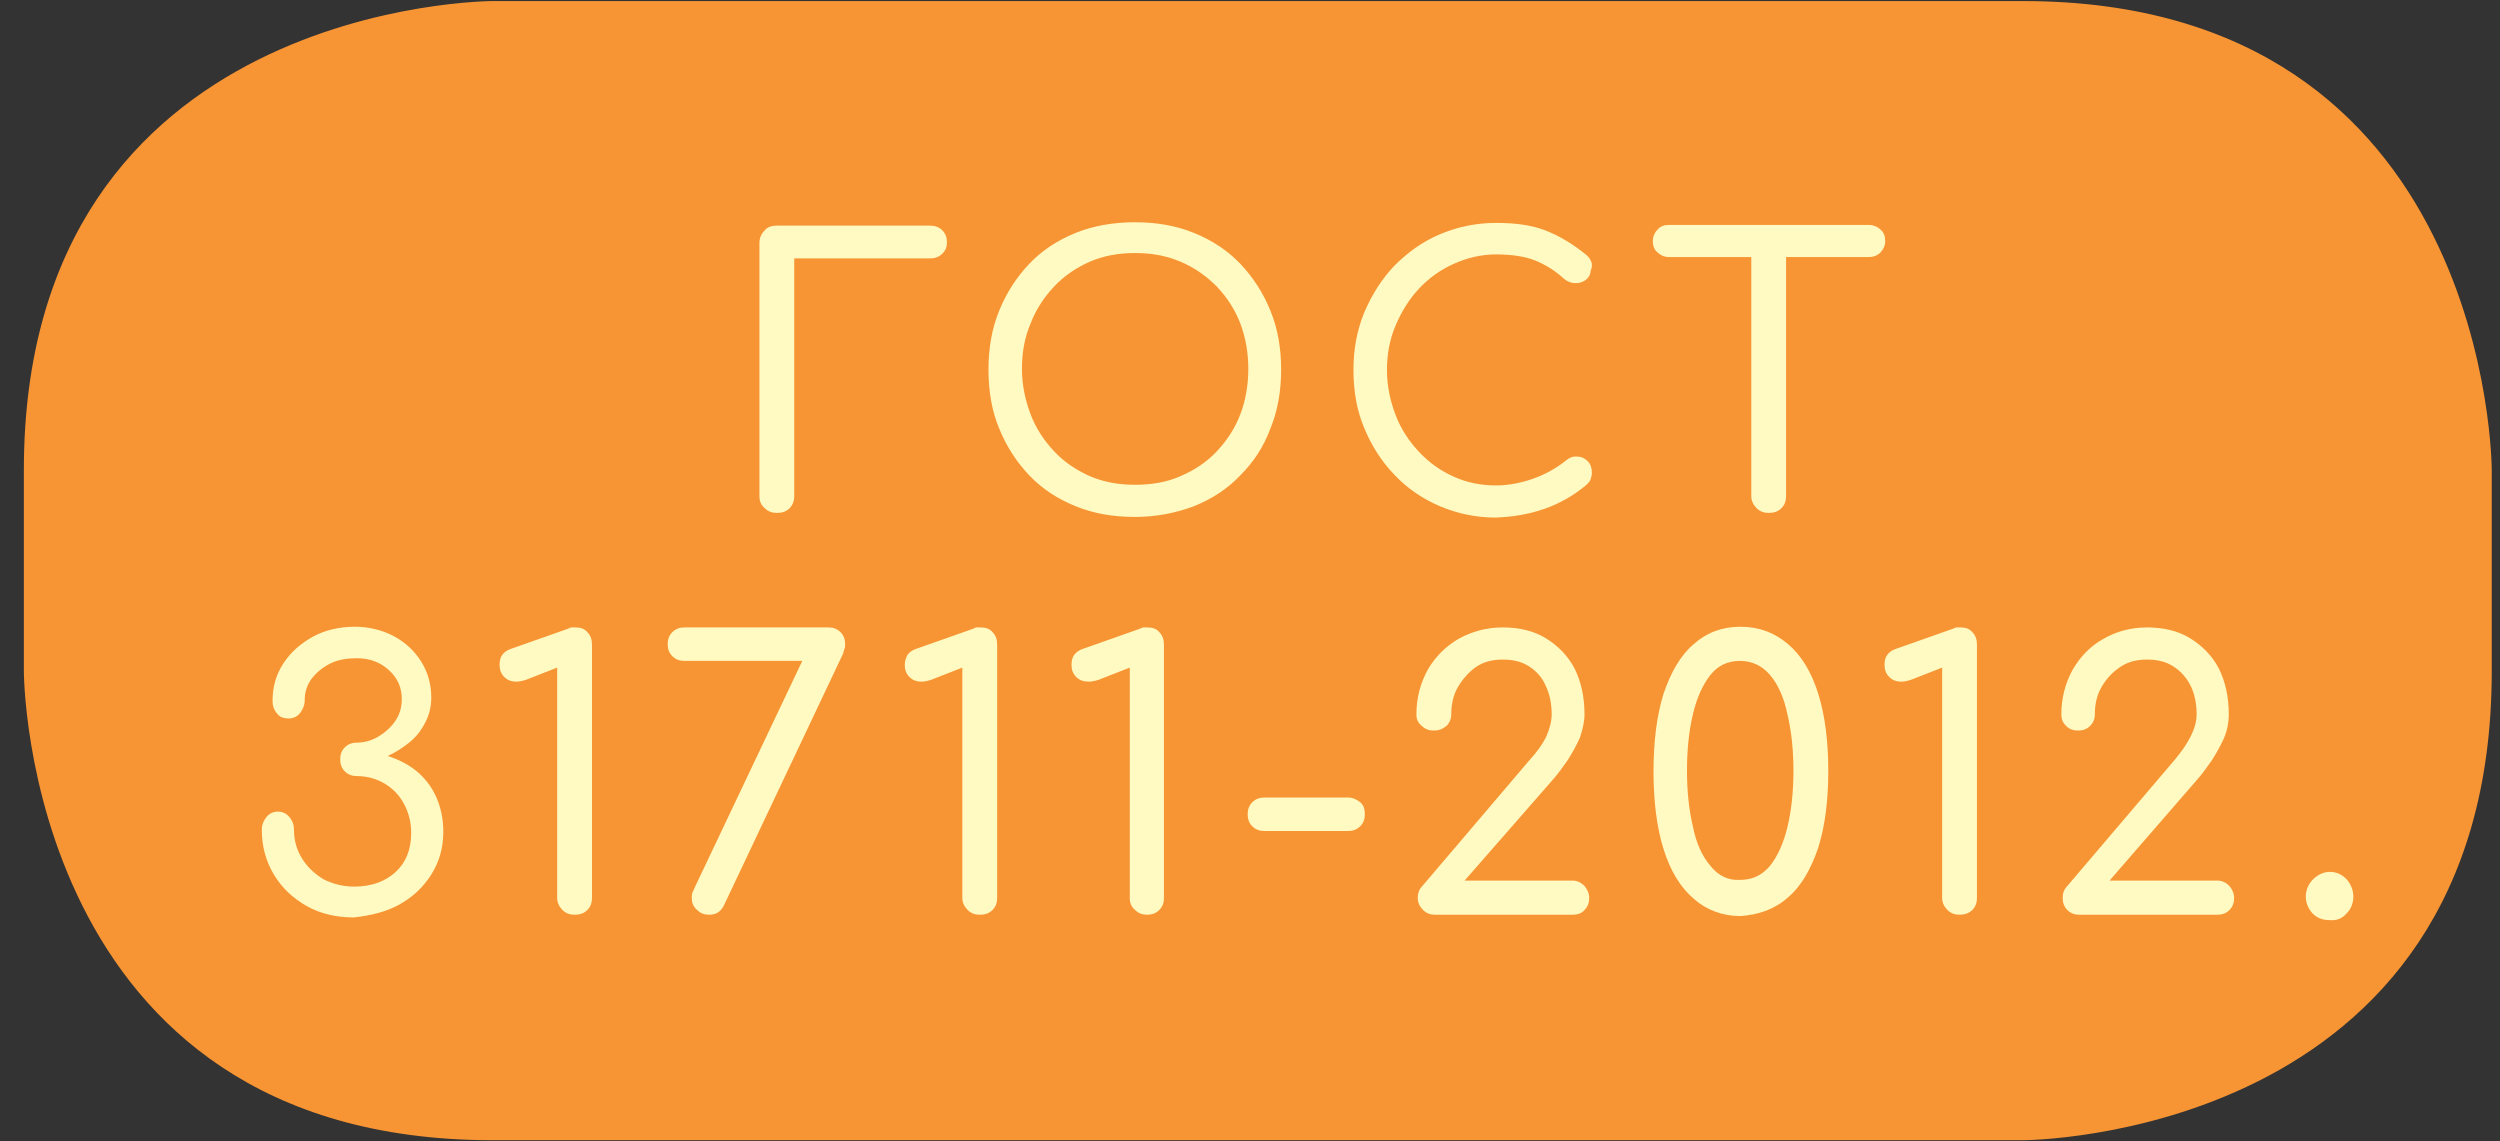 <?xml version="1.0" encoding="UTF-8"?> <svg xmlns="http://www.w3.org/2000/svg" width="92" height="42" viewBox="0 0 92 42" fill="none"><rect x="0" y="0" width="92" height="42" fill="#333333" stroke="none"/> <path d="M18.13 0.039C18.13 0.039 0.878 0.039 0.878 17.29L0.878 24.709C0.878 24.709 0.878 41.96 18.13 41.96H74.445C74.445 41.96 91.696 41.96 91.696 24.709V17.29C91.696 17.29 91.696 0.039 74.445 0.039L18.13 0.039Z" fill="#F79433"></path> <path d="M86.356 33.613C86.529 33.44 86.603 33.218 86.603 32.997C86.603 32.75 86.504 32.528 86.356 32.356C86.184 32.183 85.987 32.085 85.74 32.085C85.519 32.085 85.297 32.183 85.124 32.356C84.952 32.528 84.853 32.75 84.853 32.997C84.853 33.243 84.952 33.44 85.1 33.613C85.272 33.785 85.469 33.859 85.716 33.859C85.987 33.884 86.184 33.81 86.356 33.613ZM81.6 33.662C81.772 33.662 81.92 33.613 82.043 33.489C82.167 33.366 82.216 33.218 82.216 33.046C82.216 32.873 82.142 32.725 82.043 32.602C81.92 32.479 81.772 32.405 81.6 32.405H77.632L80.861 28.684C81.058 28.462 81.23 28.215 81.403 27.969C81.575 27.698 81.723 27.427 81.846 27.156C81.97 26.86 82.019 26.564 82.019 26.293C82.019 25.652 81.896 25.085 81.649 24.593C81.403 24.124 81.033 23.755 80.589 23.483C80.146 23.212 79.604 23.089 79.012 23.089C78.421 23.089 77.878 23.237 77.41 23.508C76.917 23.779 76.548 24.174 76.276 24.642C76.005 25.135 75.858 25.677 75.858 26.293C75.858 26.466 75.907 26.589 76.03 26.712C76.153 26.835 76.301 26.885 76.474 26.885C76.646 26.885 76.794 26.835 76.917 26.712C77.04 26.589 77.09 26.441 77.09 26.293C77.09 25.923 77.164 25.578 77.336 25.283C77.509 24.987 77.731 24.74 78.026 24.543C78.322 24.346 78.642 24.272 79.012 24.272C79.382 24.272 79.702 24.346 79.973 24.519C80.244 24.691 80.466 24.938 80.614 25.233C80.762 25.529 80.836 25.899 80.836 26.293C80.836 26.54 80.762 26.811 80.614 27.106C80.466 27.402 80.269 27.673 80.023 27.969L76.079 32.602C75.956 32.725 75.907 32.873 75.907 33.046C75.907 33.218 75.956 33.366 76.079 33.489C76.203 33.613 76.35 33.662 76.523 33.662H81.6ZM72.58 33.489C72.703 33.366 72.752 33.218 72.752 33.046V23.73C72.752 23.533 72.703 23.385 72.58 23.262C72.481 23.139 72.333 23.089 72.136 23.089C72.111 23.089 72.062 23.089 72.013 23.089C71.963 23.089 71.914 23.114 71.865 23.139L69.77 23.878C69.622 23.927 69.524 24.001 69.45 24.1C69.376 24.198 69.351 24.322 69.351 24.469C69.351 24.642 69.4 24.79 69.524 24.913C69.647 25.036 69.795 25.085 69.967 25.085C70.066 25.085 70.189 25.061 70.337 25.012L71.471 24.568V33.046C71.471 33.218 71.545 33.366 71.668 33.489C71.791 33.613 71.939 33.662 72.111 33.662C72.284 33.662 72.456 33.613 72.58 33.489ZM62.943 31.863C62.648 31.518 62.426 31.05 62.303 30.433C62.155 29.817 62.081 29.127 62.081 28.363C62.081 27.575 62.155 26.885 62.303 26.268C62.45 25.652 62.672 25.184 62.943 24.839C63.214 24.494 63.584 24.321 64.028 24.321C64.471 24.321 64.841 24.494 65.137 24.839C65.433 25.184 65.654 25.677 65.778 26.293C65.925 26.909 65.999 27.599 65.999 28.363C65.999 29.127 65.925 29.817 65.778 30.433C65.63 31.05 65.408 31.518 65.137 31.863C64.841 32.208 64.496 32.38 64.028 32.38C63.609 32.405 63.239 32.233 62.943 31.863ZM65.802 33.021C66.295 32.602 66.64 31.986 66.911 31.198C67.158 30.409 67.281 29.472 67.281 28.363C67.281 27.279 67.158 26.318 66.911 25.529C66.665 24.74 66.295 24.124 65.802 23.705C65.309 23.286 64.742 23.064 64.052 23.064C63.362 23.064 62.795 23.286 62.327 23.705C61.834 24.124 61.489 24.74 61.218 25.529C60.972 26.318 60.849 27.279 60.849 28.388C60.849 29.497 60.972 30.458 61.218 31.247C61.465 32.035 61.834 32.652 62.327 33.071C62.795 33.489 63.387 33.711 64.052 33.711C64.718 33.662 65.309 33.465 65.802 33.021ZM57.866 33.662C58.039 33.662 58.211 33.613 58.31 33.489C58.433 33.366 58.483 33.218 58.483 33.046C58.483 32.873 58.408 32.725 58.31 32.602C58.187 32.479 58.039 32.405 57.866 32.405H53.898L57.152 28.684C57.349 28.462 57.521 28.215 57.694 27.969C57.866 27.698 58.014 27.427 58.137 27.156C58.236 26.86 58.31 26.564 58.31 26.293C58.31 25.652 58.187 25.085 57.94 24.593C57.694 24.124 57.324 23.755 56.88 23.483C56.437 23.212 55.895 23.089 55.303 23.089C54.712 23.089 54.169 23.237 53.677 23.508C53.208 23.779 52.814 24.174 52.543 24.642C52.272 25.135 52.124 25.677 52.124 26.293C52.124 26.466 52.173 26.589 52.321 26.712C52.444 26.835 52.592 26.885 52.765 26.885C52.937 26.885 53.085 26.835 53.233 26.712C53.356 26.589 53.406 26.441 53.406 26.293C53.406 25.923 53.479 25.578 53.652 25.283C53.825 24.987 54.046 24.74 54.317 24.543C54.613 24.346 54.934 24.272 55.303 24.272C55.673 24.272 55.993 24.346 56.264 24.519C56.535 24.691 56.757 24.938 56.88 25.233C57.028 25.529 57.102 25.899 57.102 26.293C57.102 26.54 57.028 26.811 56.905 27.106C56.757 27.402 56.56 27.673 56.289 27.969L52.346 32.602C52.222 32.725 52.173 32.873 52.173 33.046C52.173 33.218 52.247 33.366 52.37 33.489C52.494 33.613 52.642 33.662 52.814 33.662H57.866ZM49.61 30.581C49.783 30.581 49.931 30.532 50.054 30.409C50.177 30.286 50.226 30.138 50.226 29.965C50.226 29.768 50.177 29.62 50.054 29.522C49.931 29.423 49.783 29.349 49.61 29.349H46.529C46.357 29.349 46.209 29.398 46.086 29.522C45.963 29.645 45.913 29.793 45.913 29.965C45.913 30.138 45.963 30.286 46.086 30.409C46.209 30.532 46.357 30.581 46.529 30.581H49.61ZM42.66 33.489C42.783 33.366 42.833 33.218 42.833 33.046V23.73C42.833 23.533 42.783 23.385 42.66 23.262C42.562 23.139 42.414 23.089 42.217 23.089C42.167 23.089 42.143 23.089 42.093 23.089C42.044 23.089 41.995 23.114 41.945 23.139L39.851 23.878C39.703 23.927 39.604 24.001 39.53 24.1C39.456 24.198 39.432 24.322 39.432 24.469C39.432 24.642 39.481 24.79 39.604 24.913C39.727 25.036 39.875 25.085 40.072 25.085C40.171 25.085 40.294 25.061 40.442 25.012L41.576 24.568V33.046C41.576 33.218 41.625 33.366 41.773 33.489C41.896 33.613 42.044 33.662 42.217 33.662C42.389 33.662 42.537 33.613 42.66 33.489ZM36.523 33.489C36.647 33.366 36.696 33.218 36.696 33.046V23.73C36.696 23.533 36.647 23.385 36.523 23.262C36.425 23.139 36.277 23.089 36.08 23.089C36.055 23.089 36.006 23.089 35.957 23.089C35.907 23.089 35.858 23.114 35.809 23.139L33.714 23.878C33.566 23.927 33.467 24.001 33.394 24.1C33.344 24.198 33.295 24.322 33.295 24.469C33.295 24.642 33.344 24.79 33.467 24.913C33.591 25.036 33.739 25.085 33.911 25.085C34.01 25.085 34.133 25.061 34.281 25.012L35.414 24.568V33.046C35.414 33.218 35.488 33.366 35.611 33.489C35.735 33.613 35.883 33.662 36.055 33.662C36.252 33.662 36.4 33.613 36.523 33.489ZM26.641 33.317L31.027 24.05C31.052 23.976 31.052 23.927 31.077 23.878C31.101 23.828 31.101 23.779 31.101 23.705C31.101 23.533 31.052 23.385 30.929 23.262C30.806 23.139 30.658 23.089 30.485 23.089H25.186C25.014 23.089 24.866 23.139 24.743 23.262C24.62 23.385 24.57 23.533 24.57 23.705C24.57 23.878 24.62 24.026 24.743 24.149C24.866 24.272 25.014 24.321 25.186 24.321H29.524L25.581 32.627C25.556 32.701 25.507 32.775 25.482 32.849C25.458 32.923 25.458 32.972 25.458 33.046C25.458 33.218 25.507 33.366 25.655 33.489C25.778 33.613 25.926 33.662 26.098 33.662C26.345 33.662 26.517 33.563 26.641 33.317ZM21.613 33.489C21.736 33.366 21.785 33.218 21.785 33.046V23.73C21.785 23.533 21.736 23.385 21.613 23.262C21.514 23.139 21.366 23.089 21.169 23.089C21.145 23.089 21.095 23.089 21.046 23.089C20.997 23.089 20.948 23.114 20.898 23.139L18.803 23.878C18.655 23.927 18.557 24.001 18.483 24.1C18.409 24.198 18.384 24.322 18.384 24.469C18.384 24.642 18.434 24.79 18.557 24.913C18.68 25.036 18.828 25.085 19 25.085C19.099 25.085 19.222 25.061 19.37 25.012L20.504 24.568V33.046C20.504 33.218 20.578 33.366 20.701 33.489C20.824 33.613 20.972 33.662 21.145 33.662C21.342 33.662 21.49 33.613 21.613 33.489ZM14.688 33.292C15.181 33.021 15.575 32.652 15.871 32.183C16.166 31.715 16.314 31.198 16.314 30.606C16.314 30.187 16.24 29.793 16.092 29.423C15.944 29.053 15.723 28.733 15.427 28.462C15.131 28.191 14.737 27.969 14.269 27.821C14.54 27.698 14.811 27.525 15.057 27.328C15.304 27.131 15.501 26.885 15.649 26.589C15.797 26.318 15.871 25.997 15.871 25.677C15.871 25.184 15.747 24.74 15.501 24.346C15.254 23.952 14.909 23.631 14.49 23.41C14.071 23.188 13.579 23.064 13.061 23.064C12.494 23.064 11.952 23.188 11.508 23.434C11.065 23.681 10.695 24.001 10.424 24.42C10.153 24.839 10.03 25.283 10.03 25.8C10.03 25.973 10.079 26.121 10.202 26.268C10.301 26.392 10.449 26.441 10.621 26.441C10.794 26.441 10.941 26.367 11.04 26.244C11.139 26.12 11.213 25.948 11.213 25.776C11.213 25.48 11.287 25.233 11.459 24.987C11.632 24.765 11.853 24.568 12.149 24.42C12.445 24.272 12.765 24.223 13.135 24.223C13.603 24.223 13.998 24.371 14.318 24.666C14.638 24.962 14.786 25.307 14.786 25.726C14.786 26.022 14.712 26.293 14.54 26.54C14.392 26.761 14.17 26.959 13.924 27.106C13.677 27.254 13.406 27.328 13.135 27.328C12.962 27.328 12.815 27.378 12.691 27.501C12.568 27.624 12.519 27.772 12.519 27.944C12.519 28.117 12.568 28.265 12.691 28.388C12.815 28.511 12.962 28.56 13.135 28.56C13.505 28.56 13.85 28.659 14.145 28.831C14.441 29.004 14.688 29.25 14.86 29.571C15.033 29.891 15.131 30.236 15.131 30.655C15.131 31.271 14.934 31.74 14.564 32.085C14.195 32.43 13.677 32.627 13.036 32.627C12.617 32.627 12.248 32.528 11.903 32.356C11.582 32.159 11.311 31.912 11.114 31.592C10.917 31.271 10.818 30.926 10.818 30.532C10.818 30.36 10.769 30.212 10.646 30.064C10.547 29.941 10.399 29.867 10.227 29.867C10.054 29.867 9.906 29.941 9.808 30.064C9.709 30.187 9.635 30.335 9.635 30.532C9.635 31.148 9.783 31.69 10.079 32.183C10.375 32.676 10.769 33.046 11.287 33.342C11.804 33.637 12.396 33.761 13.036 33.761C13.652 33.687 14.195 33.563 14.688 33.292ZM86.356 33.613C86.529 33.44 86.603 33.218 86.603 32.997C86.603 32.75 86.504 32.528 86.356 32.356C86.184 32.183 85.987 32.085 85.74 32.085C85.519 32.085 85.297 32.183 85.124 32.356C84.952 32.528 84.853 32.75 84.853 32.997C84.853 33.243 84.952 33.44 85.1 33.613C85.272 33.785 85.469 33.859 85.716 33.859C85.987 33.884 86.184 33.81 86.356 33.613ZM81.6 33.662C81.772 33.662 81.92 33.613 82.043 33.489C82.167 33.366 82.216 33.218 82.216 33.046C82.216 32.873 82.142 32.725 82.043 32.602C81.92 32.479 81.772 32.405 81.6 32.405H77.632L80.861 28.684C81.058 28.462 81.23 28.215 81.403 27.969C81.575 27.698 81.723 27.427 81.846 27.156C81.97 26.86 82.019 26.564 82.019 26.293C82.019 25.652 81.896 25.085 81.649 24.593C81.403 24.124 81.033 23.755 80.589 23.483C80.146 23.212 79.604 23.089 79.012 23.089C78.421 23.089 77.878 23.237 77.41 23.508C76.917 23.779 76.548 24.174 76.276 24.642C76.005 25.135 75.858 25.677 75.858 26.293C75.858 26.466 75.907 26.589 76.03 26.712C76.153 26.835 76.301 26.885 76.474 26.885C76.646 26.885 76.794 26.835 76.917 26.712C77.04 26.589 77.09 26.441 77.09 26.293C77.09 25.923 77.164 25.578 77.336 25.283C77.509 24.987 77.731 24.74 78.026 24.543C78.322 24.346 78.642 24.272 79.012 24.272C79.382 24.272 79.702 24.346 79.973 24.519C80.244 24.691 80.466 24.938 80.614 25.233C80.762 25.529 80.836 25.899 80.836 26.293C80.836 26.54 80.762 26.811 80.614 27.106C80.466 27.402 80.269 27.673 80.023 27.969L76.079 32.602C75.956 32.725 75.907 32.873 75.907 33.046C75.907 33.218 75.956 33.366 76.079 33.489C76.203 33.613 76.35 33.662 76.523 33.662H81.6ZM72.58 33.489C72.703 33.366 72.752 33.218 72.752 33.046V23.73C72.752 23.533 72.703 23.385 72.58 23.262C72.481 23.139 72.333 23.089 72.136 23.089C72.111 23.089 72.062 23.089 72.013 23.089C71.963 23.089 71.914 23.114 71.865 23.139L69.77 23.878C69.622 23.927 69.524 24.001 69.45 24.1C69.376 24.198 69.351 24.322 69.351 24.469C69.351 24.642 69.4 24.79 69.524 24.913C69.647 25.036 69.795 25.085 69.967 25.085C70.066 25.085 70.189 25.061 70.337 25.012L71.471 24.568V33.046C71.471 33.218 71.545 33.366 71.668 33.489C71.791 33.613 71.939 33.662 72.111 33.662C72.284 33.662 72.456 33.613 72.58 33.489ZM62.943 31.863C62.648 31.518 62.426 31.05 62.303 30.433C62.155 29.817 62.081 29.127 62.081 28.363C62.081 27.575 62.155 26.885 62.303 26.268C62.45 25.652 62.672 25.184 62.943 24.839C63.214 24.494 63.584 24.321 64.028 24.321C64.471 24.321 64.841 24.494 65.137 24.839C65.433 25.184 65.654 25.677 65.778 26.293C65.925 26.909 65.999 27.599 65.999 28.363C65.999 29.127 65.925 29.817 65.778 30.433C65.63 31.05 65.408 31.518 65.137 31.863C64.841 32.208 64.496 32.38 64.028 32.38C63.609 32.405 63.239 32.233 62.943 31.863ZM65.802 33.021C66.295 32.602 66.64 31.986 66.911 31.198C67.158 30.409 67.281 29.472 67.281 28.363C67.281 27.279 67.158 26.318 66.911 25.529C66.665 24.74 66.295 24.124 65.802 23.705C65.309 23.286 64.742 23.064 64.052 23.064C63.362 23.064 62.795 23.286 62.327 23.705C61.834 24.124 61.489 24.74 61.218 25.529C60.972 26.318 60.849 27.279 60.849 28.388C60.849 29.497 60.972 30.458 61.218 31.247C61.465 32.035 61.834 32.652 62.327 33.071C62.795 33.489 63.387 33.711 64.052 33.711C64.718 33.662 65.309 33.465 65.802 33.021ZM57.866 33.662C58.039 33.662 58.211 33.613 58.31 33.489C58.433 33.366 58.483 33.218 58.483 33.046C58.483 32.873 58.408 32.725 58.31 32.602C58.187 32.479 58.039 32.405 57.866 32.405H53.898L57.152 28.684C57.349 28.462 57.521 28.215 57.694 27.969C57.866 27.698 58.014 27.427 58.137 27.156C58.236 26.86 58.31 26.564 58.31 26.293C58.31 25.652 58.187 25.085 57.94 24.593C57.694 24.124 57.324 23.755 56.88 23.483C56.437 23.212 55.895 23.089 55.303 23.089C54.712 23.089 54.169 23.237 53.677 23.508C53.208 23.779 52.814 24.174 52.543 24.642C52.272 25.135 52.124 25.677 52.124 26.293C52.124 26.466 52.173 26.589 52.321 26.712C52.444 26.835 52.592 26.885 52.765 26.885C52.937 26.885 53.085 26.835 53.233 26.712C53.356 26.589 53.406 26.441 53.406 26.293C53.406 25.923 53.479 25.578 53.652 25.283C53.825 24.987 54.046 24.74 54.317 24.543C54.613 24.346 54.934 24.272 55.303 24.272C55.673 24.272 55.993 24.346 56.264 24.519C56.535 24.691 56.757 24.938 56.88 25.233C57.028 25.529 57.102 25.899 57.102 26.293C57.102 26.54 57.028 26.811 56.905 27.106C56.757 27.402 56.56 27.673 56.289 27.969L52.346 32.602C52.222 32.725 52.173 32.873 52.173 33.046C52.173 33.218 52.247 33.366 52.37 33.489C52.494 33.613 52.642 33.662 52.814 33.662H57.866ZM49.61 30.581C49.783 30.581 49.931 30.532 50.054 30.409C50.177 30.286 50.226 30.138 50.226 29.965C50.226 29.768 50.177 29.62 50.054 29.522C49.931 29.423 49.783 29.349 49.61 29.349H46.529C46.357 29.349 46.209 29.398 46.086 29.522C45.963 29.645 45.913 29.793 45.913 29.965C45.913 30.138 45.963 30.286 46.086 30.409C46.209 30.532 46.357 30.581 46.529 30.581H49.61ZM42.66 33.489C42.783 33.366 42.833 33.218 42.833 33.046V23.73C42.833 23.533 42.783 23.385 42.66 23.262C42.562 23.139 42.414 23.089 42.217 23.089C42.167 23.089 42.143 23.089 42.093 23.089C42.044 23.089 41.995 23.114 41.945 23.139L39.851 23.878C39.703 23.927 39.604 24.001 39.53 24.1C39.456 24.198 39.432 24.322 39.432 24.469C39.432 24.642 39.481 24.79 39.604 24.913C39.727 25.036 39.875 25.085 40.072 25.085C40.171 25.085 40.294 25.061 40.442 25.012L41.576 24.568V33.046C41.576 33.218 41.625 33.366 41.773 33.489C41.896 33.613 42.044 33.662 42.217 33.662C42.389 33.662 42.537 33.613 42.66 33.489ZM36.523 33.489C36.647 33.366 36.696 33.218 36.696 33.046V23.73C36.696 23.533 36.647 23.385 36.523 23.262C36.425 23.139 36.277 23.089 36.08 23.089C36.055 23.089 36.006 23.089 35.957 23.089C35.907 23.089 35.858 23.114 35.809 23.139L33.714 23.878C33.566 23.927 33.467 24.001 33.394 24.1C33.344 24.198 33.295 24.322 33.295 24.469C33.295 24.642 33.344 24.79 33.467 24.913C33.591 25.036 33.739 25.085 33.911 25.085C34.01 25.085 34.133 25.061 34.281 25.012L35.414 24.568V33.046C35.414 33.218 35.488 33.366 35.611 33.489C35.735 33.613 35.883 33.662 36.055 33.662C36.252 33.662 36.4 33.613 36.523 33.489ZM26.641 33.317L31.027 24.05C31.052 23.976 31.052 23.927 31.077 23.878C31.101 23.828 31.101 23.779 31.101 23.705C31.101 23.533 31.052 23.385 30.929 23.262C30.806 23.139 30.658 23.089 30.485 23.089H25.186C25.014 23.089 24.866 23.139 24.743 23.262C24.62 23.385 24.57 23.533 24.57 23.705C24.57 23.878 24.62 24.026 24.743 24.149C24.866 24.272 25.014 24.321 25.186 24.321H29.524L25.581 32.627C25.556 32.701 25.507 32.775 25.482 32.849C25.458 32.923 25.458 32.972 25.458 33.046C25.458 33.218 25.507 33.366 25.655 33.489C25.778 33.613 25.926 33.662 26.098 33.662C26.345 33.662 26.517 33.563 26.641 33.317ZM21.613 33.489C21.736 33.366 21.785 33.218 21.785 33.046V23.73C21.785 23.533 21.736 23.385 21.613 23.262C21.514 23.139 21.366 23.089 21.169 23.089C21.145 23.089 21.095 23.089 21.046 23.089C20.997 23.089 20.948 23.114 20.898 23.139L18.803 23.878C18.655 23.927 18.557 24.001 18.483 24.1C18.409 24.198 18.384 24.322 18.384 24.469C18.384 24.642 18.434 24.79 18.557 24.913C18.68 25.036 18.828 25.085 19 25.085C19.099 25.085 19.222 25.061 19.37 25.012L20.504 24.568V33.046C20.504 33.218 20.578 33.366 20.701 33.489C20.824 33.613 20.972 33.662 21.145 33.662C21.342 33.662 21.49 33.613 21.613 33.489ZM14.688 33.292C15.181 33.021 15.575 32.652 15.871 32.183C16.166 31.715 16.314 31.198 16.314 30.606C16.314 30.187 16.24 29.793 16.092 29.423C15.944 29.053 15.723 28.733 15.427 28.462C15.131 28.191 14.737 27.969 14.269 27.821C14.54 27.698 14.811 27.525 15.057 27.328C15.304 27.131 15.501 26.885 15.649 26.589C15.797 26.318 15.871 25.997 15.871 25.677C15.871 25.184 15.747 24.74 15.501 24.346C15.254 23.952 14.909 23.631 14.49 23.41C14.071 23.188 13.579 23.064 13.061 23.064C12.494 23.064 11.952 23.188 11.508 23.434C11.065 23.681 10.695 24.001 10.424 24.42C10.153 24.839 10.03 25.283 10.03 25.8C10.03 25.973 10.079 26.121 10.202 26.268C10.301 26.392 10.449 26.441 10.621 26.441C10.794 26.441 10.941 26.367 11.04 26.244C11.139 26.12 11.213 25.948 11.213 25.776C11.213 25.48 11.287 25.233 11.459 24.987C11.632 24.765 11.853 24.568 12.149 24.42C12.445 24.272 12.765 24.223 13.135 24.223C13.603 24.223 13.998 24.371 14.318 24.666C14.638 24.962 14.786 25.307 14.786 25.726C14.786 26.022 14.712 26.293 14.54 26.54C14.392 26.761 14.17 26.959 13.924 27.106C13.677 27.254 13.406 27.328 13.135 27.328C12.962 27.328 12.815 27.378 12.691 27.501C12.568 27.624 12.519 27.772 12.519 27.944C12.519 28.117 12.568 28.265 12.691 28.388C12.815 28.511 12.962 28.56 13.135 28.56C13.505 28.56 13.85 28.659 14.145 28.831C14.441 29.004 14.688 29.25 14.86 29.571C15.033 29.891 15.131 30.236 15.131 30.655C15.131 31.271 14.934 31.74 14.564 32.085C14.195 32.43 13.677 32.627 13.036 32.627C12.617 32.627 12.248 32.528 11.903 32.356C11.582 32.159 11.311 31.912 11.114 31.592C10.917 31.271 10.818 30.926 10.818 30.532C10.818 30.36 10.769 30.212 10.646 30.064C10.547 29.941 10.399 29.867 10.227 29.867C10.054 29.867 9.906 29.941 9.808 30.064C9.709 30.187 9.635 30.335 9.635 30.532C9.635 31.148 9.783 31.69 10.079 32.183C10.375 32.676 10.769 33.046 11.287 33.342C11.804 33.637 12.396 33.761 13.036 33.761C13.652 33.687 14.195 33.563 14.688 33.292ZM68.76 9.46C68.932 9.46 69.08 9.411 69.203 9.288C69.302 9.189 69.376 9.041 69.376 8.869C69.376 8.696 69.326 8.548 69.203 8.45C69.105 8.351 68.957 8.277 68.76 8.277H61.415C61.243 8.277 61.095 8.327 60.996 8.45C60.898 8.548 60.824 8.696 60.824 8.869C60.824 9.041 60.873 9.189 60.996 9.288C61.095 9.386 61.243 9.46 61.415 9.46H68.76ZM65.556 18.702C65.679 18.579 65.728 18.431 65.728 18.259V8.302H64.447V18.259C64.447 18.431 64.521 18.579 64.644 18.702C64.767 18.826 64.915 18.875 65.087 18.875C65.285 18.875 65.433 18.826 65.556 18.702ZM56.831 18.727C57.398 18.53 57.916 18.234 58.384 17.84C58.458 17.766 58.507 17.716 58.532 17.642C58.556 17.569 58.581 17.495 58.581 17.396C58.581 17.224 58.532 17.076 58.433 16.977C58.335 16.878 58.211 16.805 58.063 16.805C57.916 16.78 57.768 16.829 57.62 16.953C57.25 17.248 56.831 17.47 56.412 17.618C55.993 17.766 55.525 17.864 55.057 17.864C54.515 17.864 53.997 17.766 53.504 17.544C53.011 17.322 52.592 17.026 52.223 16.632C51.853 16.238 51.557 15.794 51.36 15.277C51.163 14.759 51.04 14.217 51.04 13.625C51.04 13.034 51.138 12.492 51.36 11.974C51.582 11.457 51.853 11.013 52.223 10.619C52.592 10.224 53.011 9.929 53.504 9.707C53.997 9.485 54.515 9.362 55.057 9.362C55.624 9.362 56.117 9.436 56.486 9.583C56.856 9.731 57.226 9.953 57.571 10.274C57.694 10.372 57.842 10.421 57.99 10.421C58.138 10.421 58.261 10.372 58.359 10.298C58.458 10.224 58.532 10.101 58.532 9.978C58.556 9.904 58.581 9.855 58.581 9.781C58.581 9.707 58.581 9.657 58.532 9.583C58.507 9.51 58.458 9.46 58.384 9.386C57.866 8.967 57.373 8.672 56.856 8.474C56.338 8.277 55.747 8.203 55.057 8.203C54.317 8.203 53.627 8.351 52.987 8.622C52.346 8.893 51.804 9.288 51.311 9.781C50.842 10.274 50.473 10.865 50.202 11.506C49.931 12.171 49.807 12.861 49.807 13.625C49.807 14.389 49.931 15.104 50.202 15.745C50.473 16.41 50.842 16.977 51.311 17.47C51.779 17.963 52.346 18.357 52.987 18.628C53.627 18.899 54.317 19.047 55.032 19.047C55.673 19.023 56.264 18.924 56.831 18.727ZM40.097 17.519C39.604 17.297 39.16 17.002 38.791 16.607C38.421 16.213 38.125 15.77 37.928 15.252C37.731 14.734 37.608 14.168 37.608 13.576C37.608 12.96 37.706 12.418 37.928 11.9C38.125 11.383 38.421 10.939 38.791 10.545C39.16 10.15 39.604 9.855 40.097 9.633C40.614 9.411 41.157 9.312 41.773 9.312C42.389 9.312 42.931 9.411 43.449 9.633C43.966 9.855 44.385 10.15 44.78 10.545C45.149 10.939 45.445 11.383 45.642 11.9C45.839 12.418 45.938 12.985 45.938 13.576C45.938 14.168 45.839 14.734 45.642 15.252C45.445 15.77 45.149 16.213 44.78 16.607C44.41 17.002 43.966 17.297 43.449 17.519C42.956 17.741 42.389 17.84 41.773 17.84C41.157 17.84 40.614 17.741 40.097 17.519ZM43.942 18.628C44.607 18.357 45.174 17.988 45.642 17.495C46.135 17.002 46.505 16.435 46.751 15.77C47.022 15.104 47.146 14.389 47.146 13.601C47.146 12.812 47.022 12.097 46.751 11.432C46.48 10.767 46.111 10.2 45.642 9.707C45.174 9.214 44.607 8.844 43.942 8.573C43.276 8.302 42.562 8.179 41.773 8.179C40.984 8.179 40.245 8.302 39.58 8.573C38.914 8.844 38.347 9.214 37.879 9.707C37.411 10.2 37.041 10.767 36.77 11.432C36.499 12.097 36.376 12.812 36.376 13.601C36.376 14.389 36.499 15.129 36.77 15.77C37.041 16.435 37.411 17.002 37.879 17.495C38.347 17.988 38.914 18.357 39.58 18.628C40.245 18.899 40.96 19.023 41.773 19.023C42.562 19.023 43.276 18.875 43.942 18.628ZM29.056 18.702C29.179 18.579 29.228 18.431 29.228 18.259V9.51H34.207C34.404 9.51 34.552 9.46 34.675 9.337C34.798 9.214 34.847 9.091 34.847 8.918C34.847 8.746 34.798 8.598 34.675 8.474C34.552 8.351 34.404 8.302 34.207 8.302H28.588C28.415 8.302 28.243 8.351 28.144 8.474C28.021 8.598 27.947 8.746 27.947 8.943V18.259C27.947 18.431 27.996 18.579 28.144 18.702C28.267 18.826 28.415 18.875 28.588 18.875C28.785 18.875 28.933 18.826 29.056 18.702ZM68.76 9.46C68.932 9.46 69.08 9.411 69.203 9.288C69.302 9.189 69.376 9.041 69.376 8.869C69.376 8.696 69.326 8.548 69.203 8.45C69.105 8.351 68.957 8.277 68.76 8.277H61.415C61.243 8.277 61.095 8.327 60.996 8.45C60.898 8.548 60.824 8.696 60.824 8.869C60.824 9.041 60.873 9.189 60.996 9.288C61.095 9.386 61.243 9.46 61.415 9.46H68.76ZM65.556 18.702C65.679 18.579 65.728 18.431 65.728 18.259V8.302H64.447V18.259C64.447 18.431 64.521 18.579 64.644 18.702C64.767 18.826 64.915 18.875 65.087 18.875C65.285 18.875 65.433 18.826 65.556 18.702ZM56.831 18.727C57.398 18.53 57.916 18.234 58.384 17.84C58.458 17.766 58.507 17.716 58.532 17.642C58.556 17.569 58.581 17.495 58.581 17.396C58.581 17.224 58.532 17.076 58.433 16.977C58.335 16.878 58.211 16.805 58.063 16.805C57.916 16.78 57.768 16.829 57.62 16.953C57.25 17.248 56.831 17.47 56.412 17.618C55.993 17.766 55.525 17.864 55.057 17.864C54.515 17.864 53.997 17.766 53.504 17.544C53.011 17.322 52.592 17.026 52.223 16.632C51.853 16.238 51.557 15.794 51.36 15.277C51.163 14.759 51.04 14.217 51.04 13.625C51.04 13.034 51.138 12.492 51.36 11.974C51.582 11.457 51.853 11.013 52.223 10.619C52.592 10.224 53.011 9.929 53.504 9.707C53.997 9.485 54.515 9.362 55.057 9.362C55.624 9.362 56.117 9.436 56.486 9.583C56.856 9.731 57.226 9.953 57.571 10.274C57.694 10.372 57.842 10.421 57.99 10.421C58.138 10.421 58.261 10.372 58.359 10.298C58.458 10.224 58.532 10.101 58.532 9.978C58.556 9.904 58.581 9.855 58.581 9.781C58.581 9.707 58.581 9.657 58.532 9.583C58.507 9.51 58.458 9.46 58.384 9.386C57.866 8.967 57.373 8.672 56.856 8.474C56.338 8.277 55.747 8.203 55.057 8.203C54.317 8.203 53.627 8.351 52.987 8.622C52.346 8.893 51.804 9.288 51.311 9.781C50.842 10.274 50.473 10.865 50.202 11.506C49.931 12.171 49.807 12.861 49.807 13.625C49.807 14.389 49.931 15.104 50.202 15.745C50.473 16.41 50.842 16.977 51.311 17.47C51.779 17.963 52.346 18.357 52.987 18.628C53.627 18.899 54.317 19.047 55.032 19.047C55.673 19.023 56.264 18.924 56.831 18.727ZM40.097 17.519C39.604 17.297 39.16 17.002 38.791 16.607C38.421 16.213 38.125 15.77 37.928 15.252C37.731 14.734 37.608 14.168 37.608 13.576C37.608 12.96 37.706 12.418 37.928 11.9C38.125 11.383 38.421 10.939 38.791 10.545C39.16 10.15 39.604 9.855 40.097 9.633C40.614 9.411 41.157 9.312 41.773 9.312C42.389 9.312 42.931 9.411 43.449 9.633C43.966 9.855 44.385 10.15 44.78 10.545C45.149 10.939 45.445 11.383 45.642 11.9C45.839 12.418 45.938 12.985 45.938 13.576C45.938 14.168 45.839 14.734 45.642 15.252C45.445 15.77 45.149 16.213 44.78 16.607C44.41 17.002 43.966 17.297 43.449 17.519C42.956 17.741 42.389 17.84 41.773 17.84C41.157 17.84 40.614 17.741 40.097 17.519ZM43.942 18.628C44.607 18.357 45.174 17.988 45.642 17.495C46.135 17.002 46.505 16.435 46.751 15.77C47.022 15.104 47.146 14.389 47.146 13.601C47.146 12.812 47.022 12.097 46.751 11.432C46.48 10.767 46.111 10.2 45.642 9.707C45.174 9.214 44.607 8.844 43.942 8.573C43.276 8.302 42.562 8.179 41.773 8.179C40.984 8.179 40.245 8.302 39.58 8.573C38.914 8.844 38.347 9.214 37.879 9.707C37.411 10.2 37.041 10.767 36.77 11.432C36.499 12.097 36.376 12.812 36.376 13.601C36.376 14.389 36.499 15.129 36.77 15.77C37.041 16.435 37.411 17.002 37.879 17.495C38.347 17.988 38.914 18.357 39.58 18.628C40.245 18.899 40.96 19.023 41.773 19.023C42.562 19.023 43.276 18.875 43.942 18.628ZM29.056 18.702C29.179 18.579 29.228 18.431 29.228 18.259V9.51H34.207C34.404 9.51 34.552 9.46 34.675 9.337C34.798 9.214 34.847 9.091 34.847 8.918C34.847 8.746 34.798 8.598 34.675 8.474C34.552 8.351 34.404 8.302 34.207 8.302H28.588C28.415 8.302 28.243 8.351 28.144 8.474C28.021 8.598 27.947 8.746 27.947 8.943V18.259C27.947 18.431 27.996 18.579 28.144 18.702C28.267 18.826 28.415 18.875 28.588 18.875C28.785 18.875 28.933 18.826 29.056 18.702Z" fill="#FFFAC2"></path> </svg> 